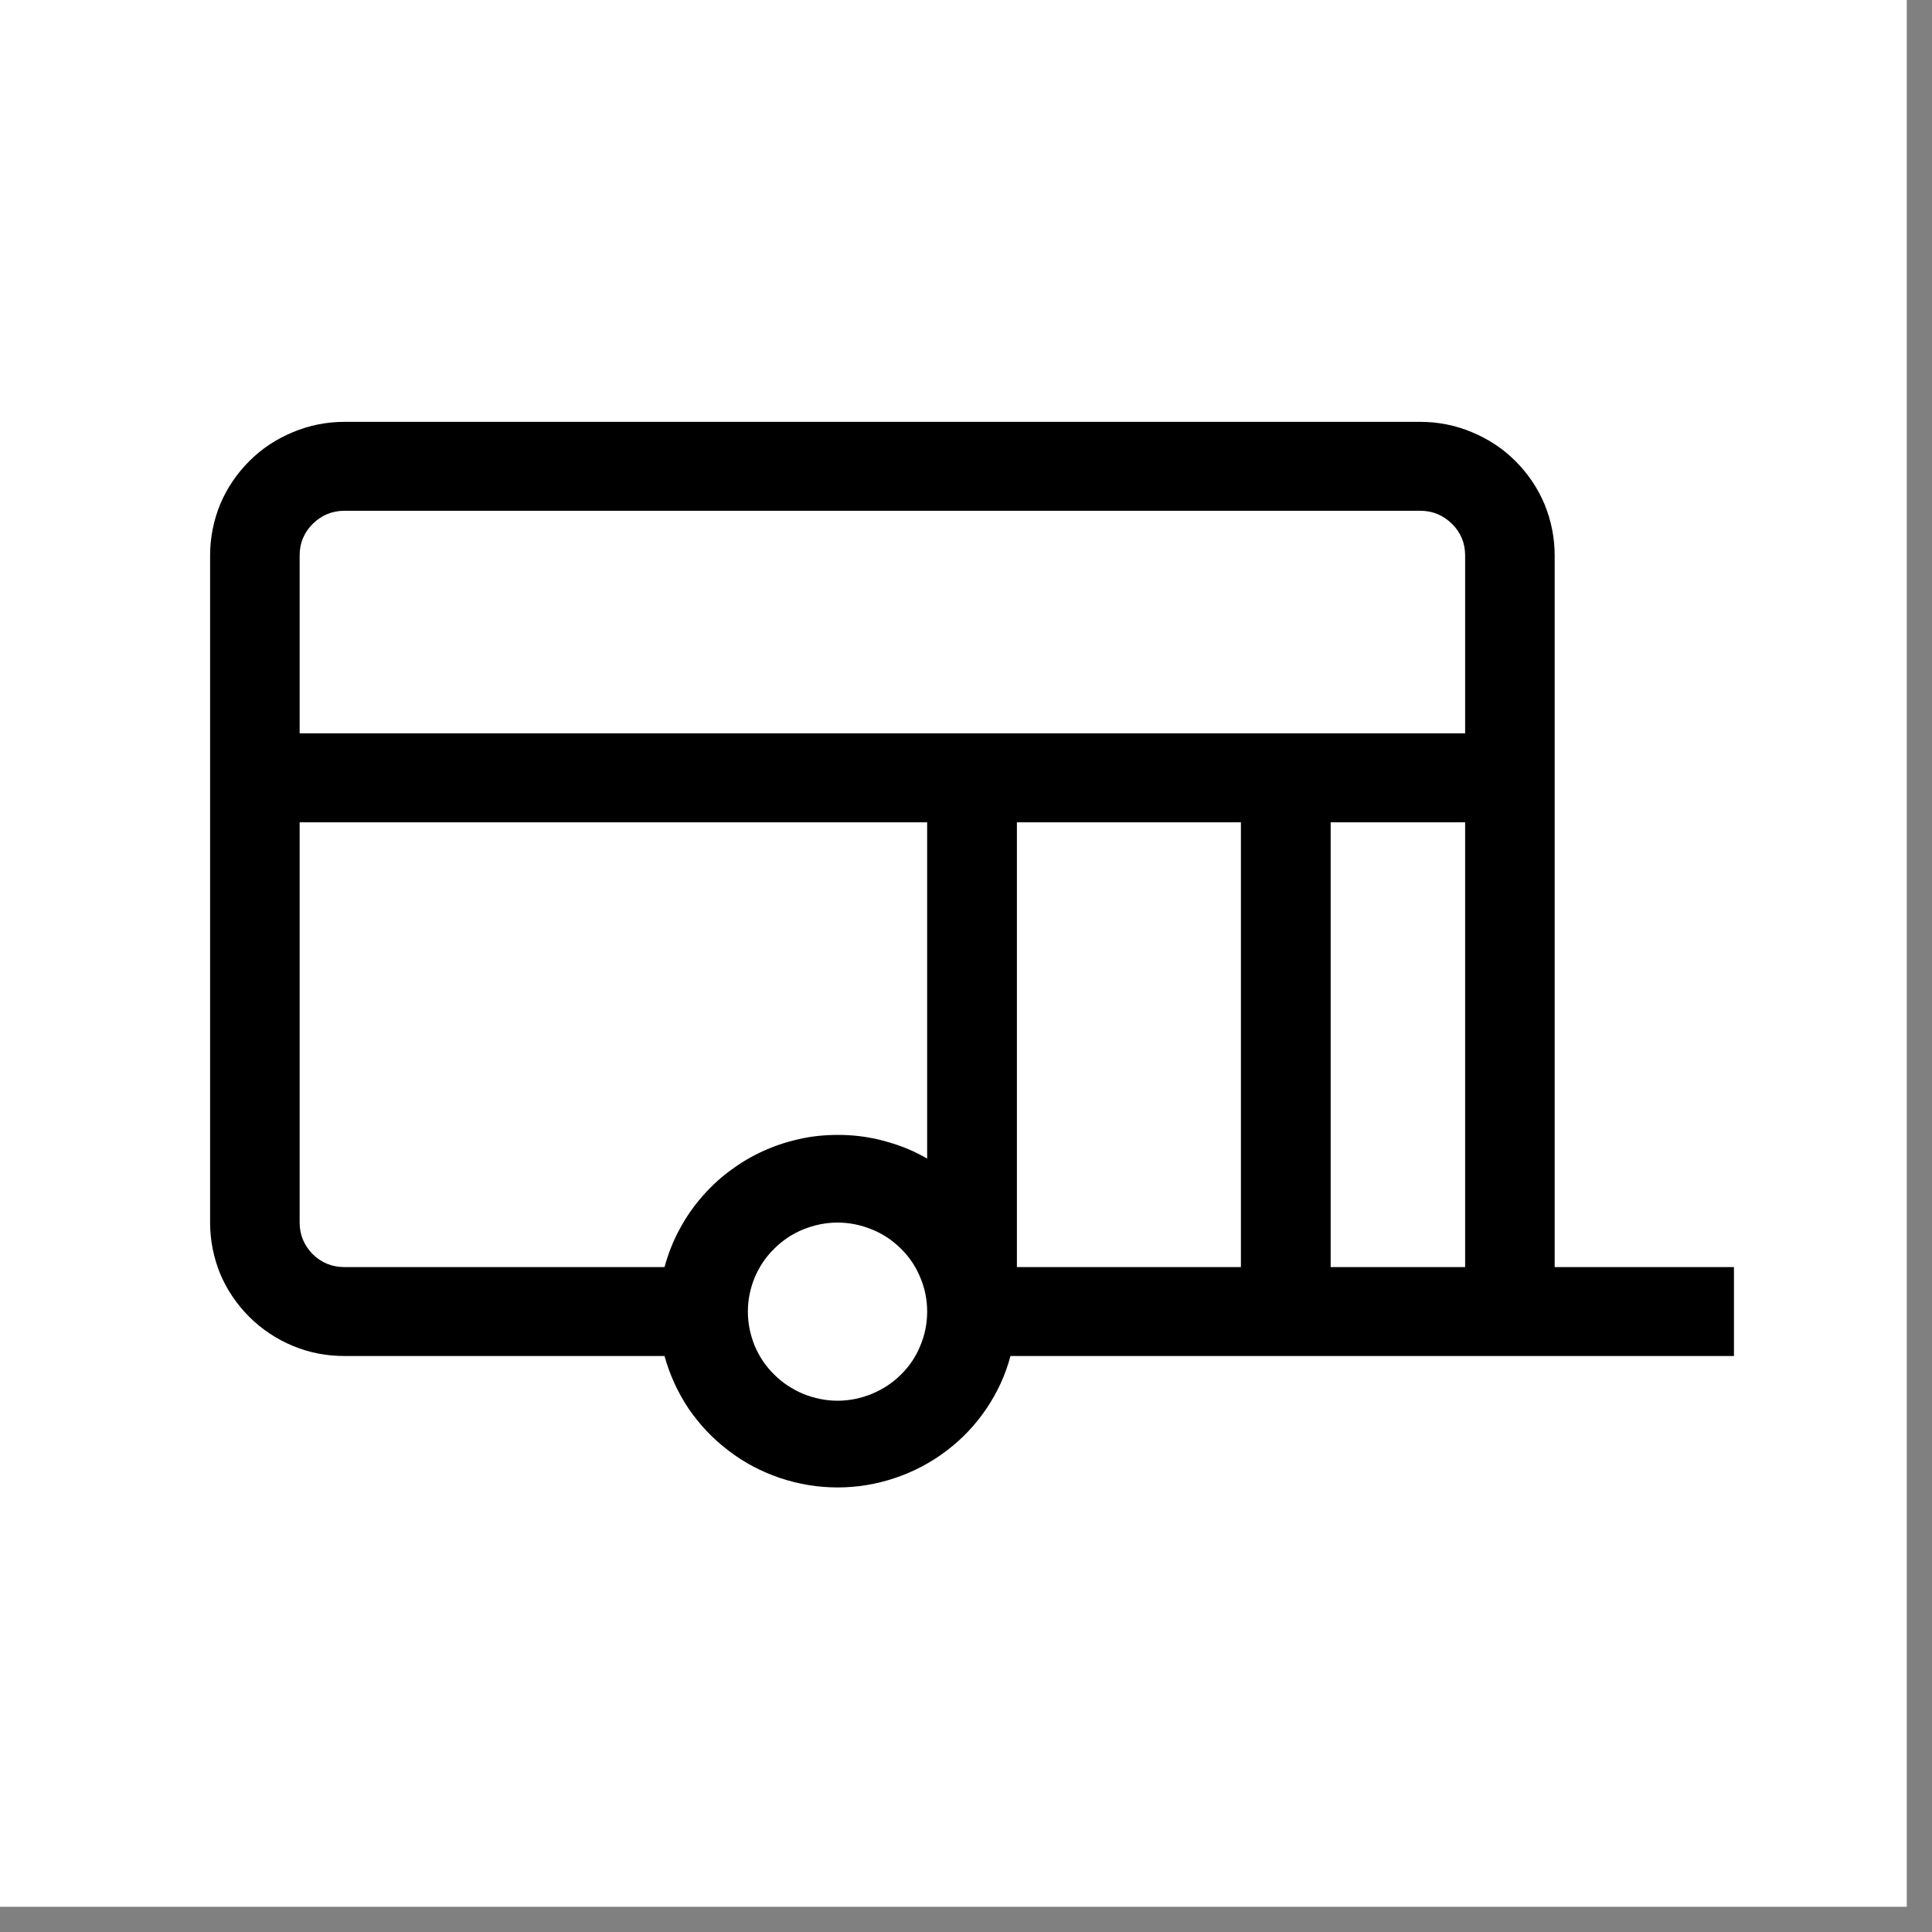 <svg version="1.0" preserveAspectRatio="xMidYMid meet" height="50" viewBox="0 0 37.5 37.5" zoomAndPan="magnify" width="50" xmlns:xlink="http://www.w3.org/1999/xlink" xmlns="http://www.w3.org/2000/svg"><rect x="0" y="0" width="37.5" height="37.5" fill="#808080" stroke="none"/><defs><clipPath id="c31153772e"><path clip-rule="nonzero" d="M 0 0 L 37.008 0 L 37.008 37.008 L 0 37.008 Z M 0 0"></path></clipPath><clipPath id="516f12e829"><path clip-rule="nonzero" d="M 4.062 8.188 L 33.668 8.188 L 33.668 28.914 L 4.062 28.914 Z M 4.062 8.188"></path></clipPath></defs><g clip-path="url(#c31153772e)"><path fill-rule="nonzero" fill-opacity="1" d="M 0 0 L 37.008 0 L 37.008 37.008 L 0 37.008 Z M 0 0" fill="#ffffff"></path><path fill-rule="nonzero" fill-opacity="1" d="M 0 0 L 37.008 0 L 37.008 37.008 L 0 37.008 Z M 0 0" fill="#ffffff"></path></g><g clip-path="url(#516f12e829)"><path fill-rule="nonzero" fill-opacity="1" d="M 30.176 15.961 L 30.176 10.781 C 30.176 10.438 30.109 10.105 29.98 9.789 C 29.848 9.473 29.656 9.191 29.414 8.949 C 29.168 8.703 28.887 8.52 28.566 8.387 C 28.246 8.254 27.914 8.188 27.566 8.188 L 6.688 8.188 C 6.34 8.188 6.008 8.254 5.688 8.387 C 5.367 8.52 5.086 8.703 4.84 8.949 C 4.598 9.191 4.406 9.473 4.273 9.789 C 4.145 10.105 4.078 10.438 4.078 10.781 L 4.078 23.73 C 4.078 24.074 4.145 24.406 4.273 24.723 C 4.406 25.039 4.598 25.32 4.84 25.562 C 5.086 25.805 5.367 25.992 5.688 26.125 C 6.008 26.258 6.34 26.32 6.688 26.32 L 12.898 26.32 C 13 26.688 13.156 27.027 13.367 27.344 C 13.582 27.656 13.84 27.93 14.145 28.16 C 14.445 28.391 14.781 28.566 15.141 28.688 C 15.504 28.809 15.875 28.871 16.258 28.871 C 16.641 28.871 17.012 28.809 17.371 28.688 C 17.734 28.566 18.066 28.391 18.371 28.16 C 18.676 27.93 18.934 27.656 19.145 27.344 C 19.359 27.027 19.516 26.688 19.613 26.32 L 33.656 26.32 L 33.656 24.594 L 30.176 24.594 Z M 6.688 9.914 L 27.566 9.914 C 27.809 9.914 28.012 10 28.184 10.168 C 28.352 10.336 28.438 10.539 28.438 10.781 L 28.438 14.234 L 5.816 14.234 L 5.816 10.781 C 5.816 10.539 5.902 10.336 6.07 10.168 C 6.242 10 6.445 9.914 6.688 9.914 Z M 12.898 24.594 L 6.688 24.594 C 6.445 24.594 6.242 24.512 6.07 24.344 C 5.902 24.172 5.816 23.969 5.816 23.73 L 5.816 15.961 L 17.996 15.961 L 17.996 22.488 C 17.766 22.355 17.523 22.25 17.266 22.176 C 17.012 22.098 16.75 22.051 16.484 22.035 C 16.219 22.02 15.953 22.031 15.688 22.074 C 15.426 22.121 15.172 22.191 14.926 22.293 C 14.68 22.395 14.445 22.523 14.23 22.68 C 14.012 22.832 13.816 23.012 13.641 23.211 C 13.465 23.41 13.316 23.625 13.191 23.859 C 13.062 24.094 12.969 24.34 12.898 24.594 Z M 16.258 27.188 C 16.027 27.188 15.805 27.141 15.59 27.055 C 15.379 26.965 15.191 26.844 15.027 26.68 C 14.863 26.52 14.738 26.332 14.648 26.121 C 14.562 25.906 14.516 25.688 14.516 25.457 C 14.516 25.23 14.562 25.008 14.648 24.797 C 14.738 24.586 14.863 24.398 15.027 24.238 C 15.191 24.074 15.379 23.949 15.59 23.863 C 15.805 23.777 16.027 23.73 16.258 23.73 C 16.488 23.73 16.711 23.777 16.922 23.863 C 17.137 23.949 17.324 24.074 17.488 24.238 C 17.652 24.398 17.777 24.586 17.863 24.797 C 17.953 25.008 17.996 25.23 17.996 25.457 C 17.996 25.688 17.953 25.906 17.863 26.121 C 17.777 26.332 17.652 26.52 17.488 26.68 C 17.324 26.844 17.137 26.965 16.922 27.055 C 16.711 27.141 16.488 27.188 16.258 27.188 Z M 19.738 24.594 L 19.738 15.961 L 24.086 15.961 L 24.086 24.594 Z M 25.828 24.594 L 25.828 15.961 L 28.438 15.961 L 28.438 24.594 Z M 25.828 24.594" fill="#000000"></path></g></svg>